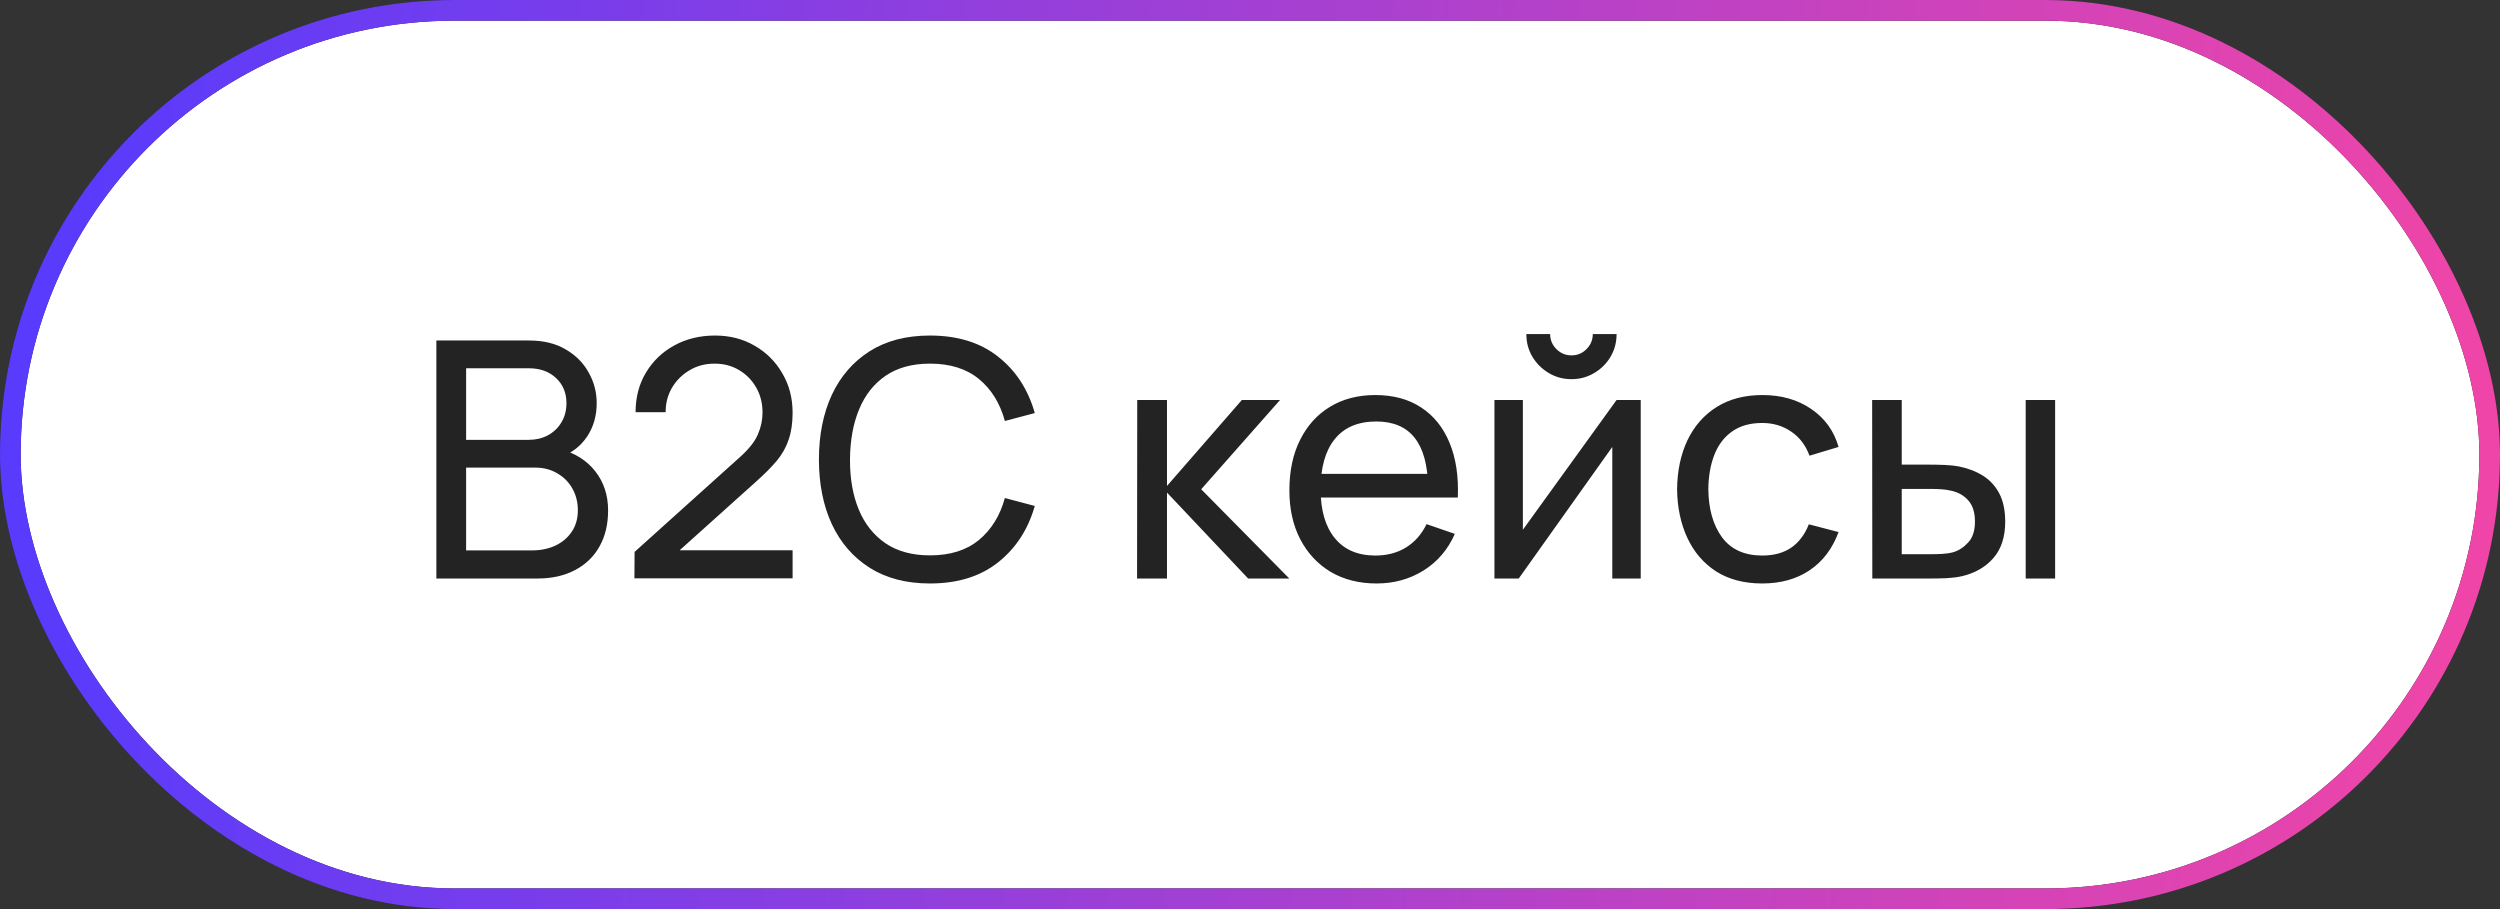 <?xml version="1.0" encoding="UTF-8"?> <svg xmlns="http://www.w3.org/2000/svg" width="121" height="44" viewBox="0 0 121 44" fill="none"><rect x="0" y="0" width="121" height="44" fill="#333333" stroke="none"/> <rect x="0.5" y="0.5" width="120" height="43" rx="21.5" fill="white"></rect> <path d="M21.12 28V16.48H25.608C26.296 16.48 26.883 16.621 27.368 16.904C27.859 17.187 28.232 17.56 28.488 18.024C28.749 18.483 28.88 18.979 28.88 19.512C28.88 20.136 28.72 20.683 28.4 21.152C28.08 21.621 27.648 21.944 27.104 22.12L27.088 21.728C27.829 21.925 28.405 22.288 28.816 22.816C29.227 23.344 29.432 23.973 29.432 24.704C29.432 25.376 29.293 25.957 29.016 26.448C28.744 26.939 28.349 27.32 27.832 27.592C27.32 27.864 26.712 28 26.008 28H21.12ZM22.56 26.64H25.736C26.163 26.64 26.544 26.563 26.88 26.408C27.216 26.248 27.48 26.024 27.672 25.736C27.869 25.448 27.968 25.101 27.968 24.696C27.968 24.307 27.88 23.957 27.704 23.648C27.533 23.339 27.291 23.093 26.976 22.912C26.667 22.725 26.307 22.632 25.896 22.632H22.56V26.64ZM22.56 21.288H25.592C25.933 21.288 26.24 21.216 26.512 21.072C26.789 20.923 27.008 20.715 27.168 20.448C27.333 20.181 27.416 19.869 27.416 19.512C27.416 19.016 27.248 18.611 26.912 18.296C26.576 17.981 26.136 17.824 25.592 17.824H22.56V21.288ZM30.706 27.992L30.714 26.712L35.826 22.112C36.253 21.728 36.538 21.365 36.682 21.024C36.832 20.677 36.906 20.323 36.906 19.96C36.906 19.517 36.805 19.117 36.602 18.76C36.4 18.403 36.122 18.12 35.77 17.912C35.424 17.704 35.029 17.6 34.586 17.6C34.128 17.6 33.72 17.709 33.362 17.928C33.005 18.141 32.722 18.427 32.514 18.784C32.312 19.141 32.213 19.531 32.218 19.952H30.762C30.762 19.227 30.93 18.587 31.266 18.032C31.602 17.472 32.058 17.035 32.634 16.72C33.216 16.4 33.874 16.24 34.61 16.24C35.325 16.24 35.965 16.405 36.53 16.736C37.096 17.061 37.541 17.507 37.866 18.072C38.197 18.632 38.362 19.267 38.362 19.976C38.362 20.477 38.298 20.912 38.17 21.28C38.048 21.648 37.856 21.989 37.594 22.304C37.333 22.613 37.005 22.944 36.61 23.296L32.362 27.112L32.178 26.632H38.362V27.992H30.706ZM45.012 28.24C43.866 28.24 42.892 27.987 42.092 27.48C41.292 26.973 40.682 26.269 40.26 25.368C39.844 24.467 39.636 23.424 39.636 22.24C39.636 21.056 39.844 20.013 40.26 19.112C40.682 18.211 41.292 17.507 42.092 17C42.892 16.493 43.866 16.24 45.012 16.24C46.346 16.24 47.442 16.579 48.3 17.256C49.164 17.933 49.759 18.845 50.084 19.992L48.636 20.376C48.402 19.517 47.983 18.84 47.38 18.344C46.778 17.848 45.988 17.6 45.012 17.6C44.154 17.6 43.439 17.795 42.868 18.184C42.298 18.573 41.868 19.117 41.58 19.816C41.292 20.509 41.146 21.317 41.14 22.24C41.135 23.157 41.276 23.965 41.564 24.664C41.852 25.357 42.284 25.901 42.86 26.296C43.436 26.685 44.154 26.88 45.012 26.88C45.988 26.88 46.778 26.632 47.38 26.136C47.983 25.635 48.402 24.957 48.636 24.104L50.084 24.488C49.759 25.629 49.164 26.541 48.3 27.224C47.442 27.901 46.346 28.24 45.012 28.24ZM55.034 28L55.042 19.36H56.482V23.52L60.106 19.36H61.954L58.138 23.68L62.402 28H60.41L56.482 23.84V28H55.034ZM66.63 28.24C65.782 28.24 65.04 28.053 64.406 27.68C63.776 27.301 63.286 26.776 62.934 26.104C62.582 25.427 62.406 24.637 62.406 23.736C62.406 22.792 62.579 21.976 62.926 21.288C63.272 20.595 63.755 20.061 64.374 19.688C64.998 19.309 65.728 19.12 66.566 19.12C67.435 19.12 68.174 19.32 68.782 19.72C69.395 20.12 69.854 20.691 70.158 21.432C70.467 22.173 70.6 23.056 70.558 24.08H69.118V23.568C69.102 22.507 68.886 21.715 68.47 21.192C68.054 20.664 67.435 20.4 66.614 20.4C65.734 20.4 65.064 20.683 64.606 21.248C64.147 21.813 63.918 22.624 63.918 23.68C63.918 24.699 64.147 25.488 64.606 26.048C65.064 26.608 65.718 26.888 66.566 26.888C67.136 26.888 67.632 26.757 68.054 26.496C68.475 26.235 68.806 25.859 69.046 25.368L70.414 25.84C70.078 26.603 69.571 27.195 68.894 27.616C68.222 28.032 67.467 28.24 66.63 28.24ZM63.438 24.08V22.936H69.822V24.08H63.438ZM76.059 18.352C75.659 18.352 75.293 18.253 74.963 18.056C74.632 17.859 74.368 17.597 74.171 17.272C73.973 16.941 73.875 16.573 73.875 16.168H75.027C75.027 16.451 75.128 16.693 75.331 16.896C75.533 17.099 75.776 17.2 76.059 17.2C76.347 17.2 76.589 17.099 76.787 16.896C76.989 16.693 77.091 16.451 77.091 16.168H78.243C78.243 16.573 78.144 16.941 77.947 17.272C77.755 17.597 77.491 17.859 77.155 18.056C76.824 18.253 76.459 18.352 76.059 18.352ZM79.411 19.36V28H78.035V21.632L73.507 28H72.331V19.36H73.707V25.64L78.243 19.36H79.411ZM85.291 28.24C84.417 28.24 83.673 28.045 83.059 27.656C82.451 27.261 81.987 26.72 81.667 26.032C81.347 25.344 81.182 24.56 81.171 23.68C81.182 22.779 81.35 21.987 81.675 21.304C82.006 20.616 82.478 20.08 83.091 19.696C83.705 19.312 84.443 19.12 85.307 19.12C86.219 19.12 87.003 19.344 87.659 19.792C88.321 20.24 88.763 20.853 88.987 21.632L87.579 22.056C87.398 21.555 87.102 21.165 86.691 20.888C86.286 20.611 85.819 20.472 85.291 20.472C84.699 20.472 84.211 20.611 83.827 20.888C83.443 21.16 83.158 21.539 82.971 22.024C82.785 22.504 82.689 23.056 82.683 23.68C82.694 24.64 82.915 25.416 83.347 26.008C83.785 26.595 84.433 26.888 85.291 26.888C85.857 26.888 86.326 26.76 86.699 26.504C87.073 26.243 87.355 25.867 87.547 25.376L88.987 25.752C88.689 26.557 88.222 27.173 87.587 27.6C86.953 28.027 86.187 28.24 85.291 28.24ZM90.62 28L90.612 19.36H92.044V22.488H93.364C93.615 22.488 93.871 22.493 94.132 22.504C94.393 22.515 94.62 22.539 94.812 22.576C95.26 22.667 95.652 22.819 95.988 23.032C96.324 23.245 96.585 23.533 96.772 23.896C96.959 24.259 97.052 24.709 97.052 25.248C97.052 25.995 96.857 26.587 96.468 27.024C96.084 27.456 95.58 27.744 94.956 27.888C94.743 27.936 94.497 27.968 94.22 27.984C93.948 27.995 93.689 28 93.444 28H90.62ZM92.044 26.824H93.468C93.628 26.824 93.807 26.819 94.004 26.808C94.201 26.797 94.377 26.771 94.532 26.728C94.804 26.648 95.047 26.491 95.26 26.256C95.479 26.021 95.588 25.685 95.588 25.248C95.588 24.805 95.481 24.464 95.268 24.224C95.06 23.984 94.785 23.827 94.444 23.752C94.289 23.715 94.127 23.691 93.956 23.68C93.785 23.669 93.623 23.664 93.468 23.664H92.044V26.824ZM98.044 28V19.36H99.468V28H98.044Z" fill="#232323"></path> <rect x="0.5" y="0.5" width="120" height="43" rx="21.5" stroke="#232323"></rect> <rect x="0.5" y="0.5" width="120" height="43" rx="21.5" stroke="url(#paint0_linear_259_451)"></rect> <defs> <linearGradient id="paint0_linear_259_451" x1="2.251" y1="9.952" x2="119.689" y2="15.577" gradientUnits="userSpaceOnUse"> <stop stop-color="#583BFD"></stop> <stop offset="1" stop-color="#EF45A8"></stop> </linearGradient> </defs> </svg> 